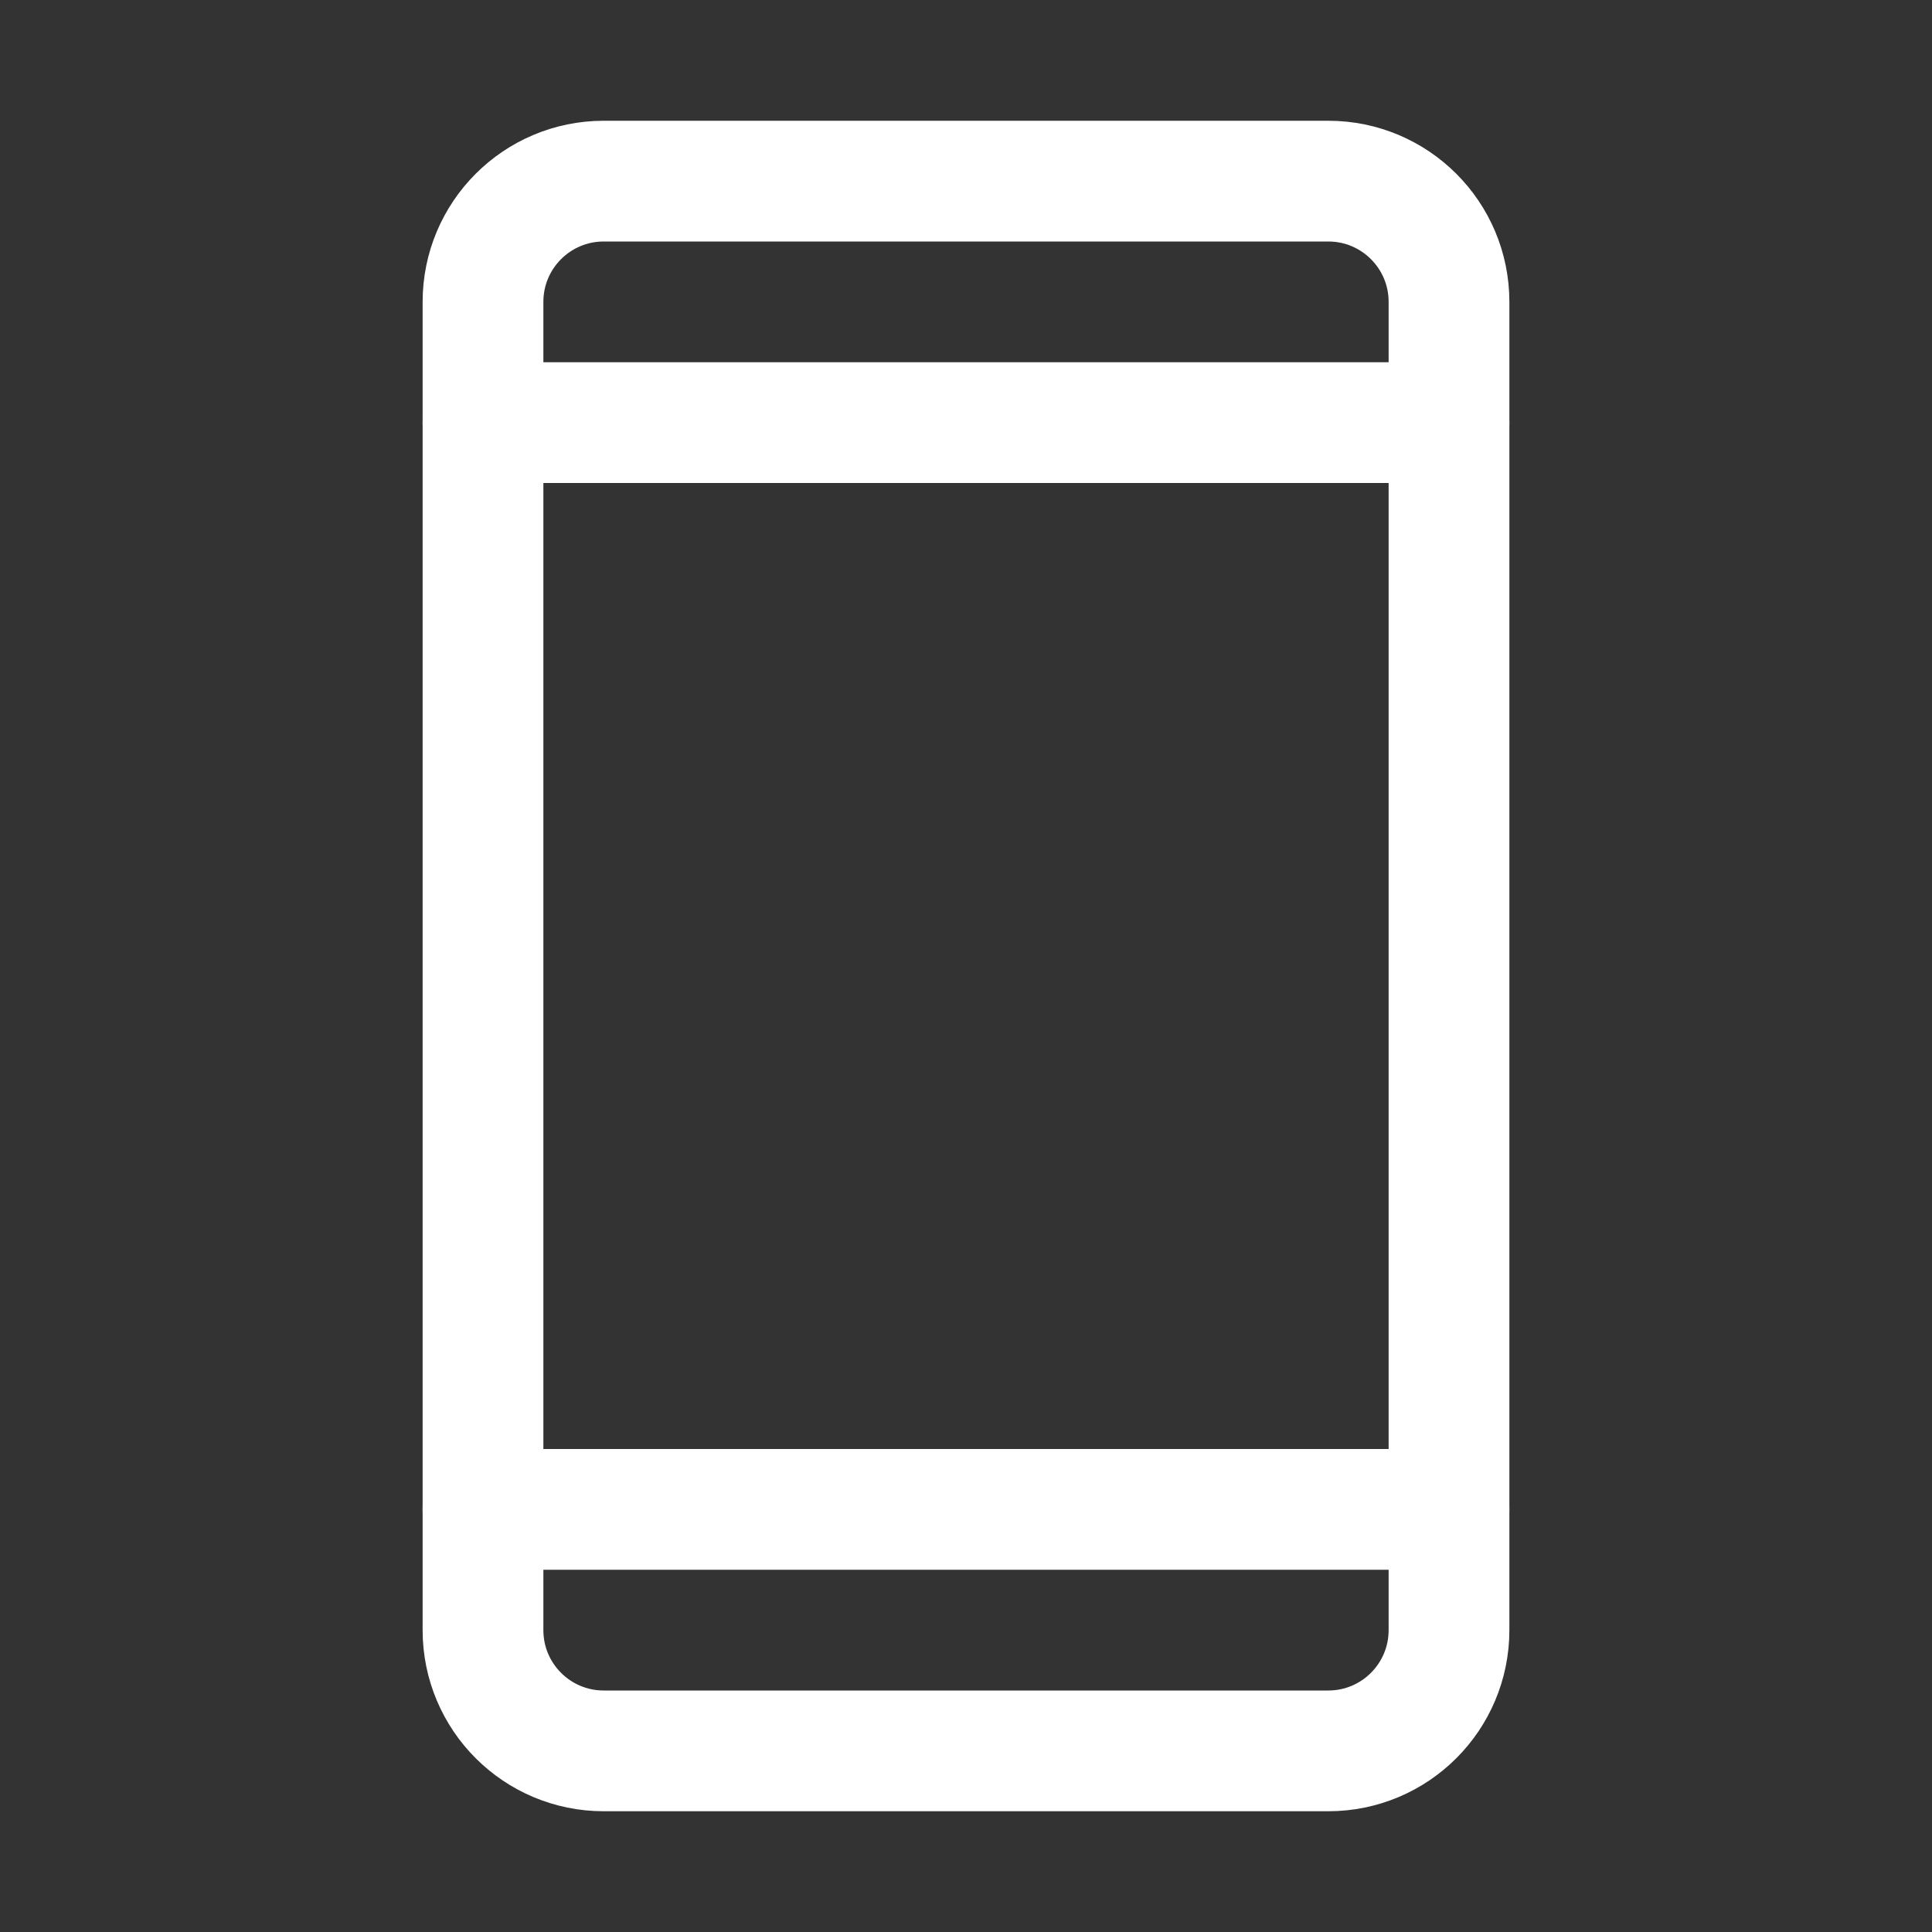 <svg width="32" height="32" viewBox="0 0 32 32" fill="none" xmlns="http://www.w3.org/2000/svg">
<rect x="0" y="0" width="32" height="32" fill="#333333" stroke="none"/>
<g clip-path="url(#clip0_1204_6496)">
<path d="M22 3H10C8.895 3 8 3.895 8 5V27C8 28.105 8.895 29 10 29H22C23.105 29 24 28.105 24 27V5C24 3.895 23.105 3 22 3Z" stroke="white" stroke-width="2" stroke-linecap="round" stroke-linejoin="round"/>
<path d="M8 7H24" stroke="white" stroke-width="2" stroke-linecap="round" stroke-linejoin="round"/>
<path d="M8 25H24" stroke="white" stroke-width="2" stroke-linecap="round" stroke-linejoin="round"/>
</g>
<defs>
<clipPath id="clip0_1204_6496">
<rect width="32" height="32" fill="white"/>
</clipPath>
</defs>
</svg>
